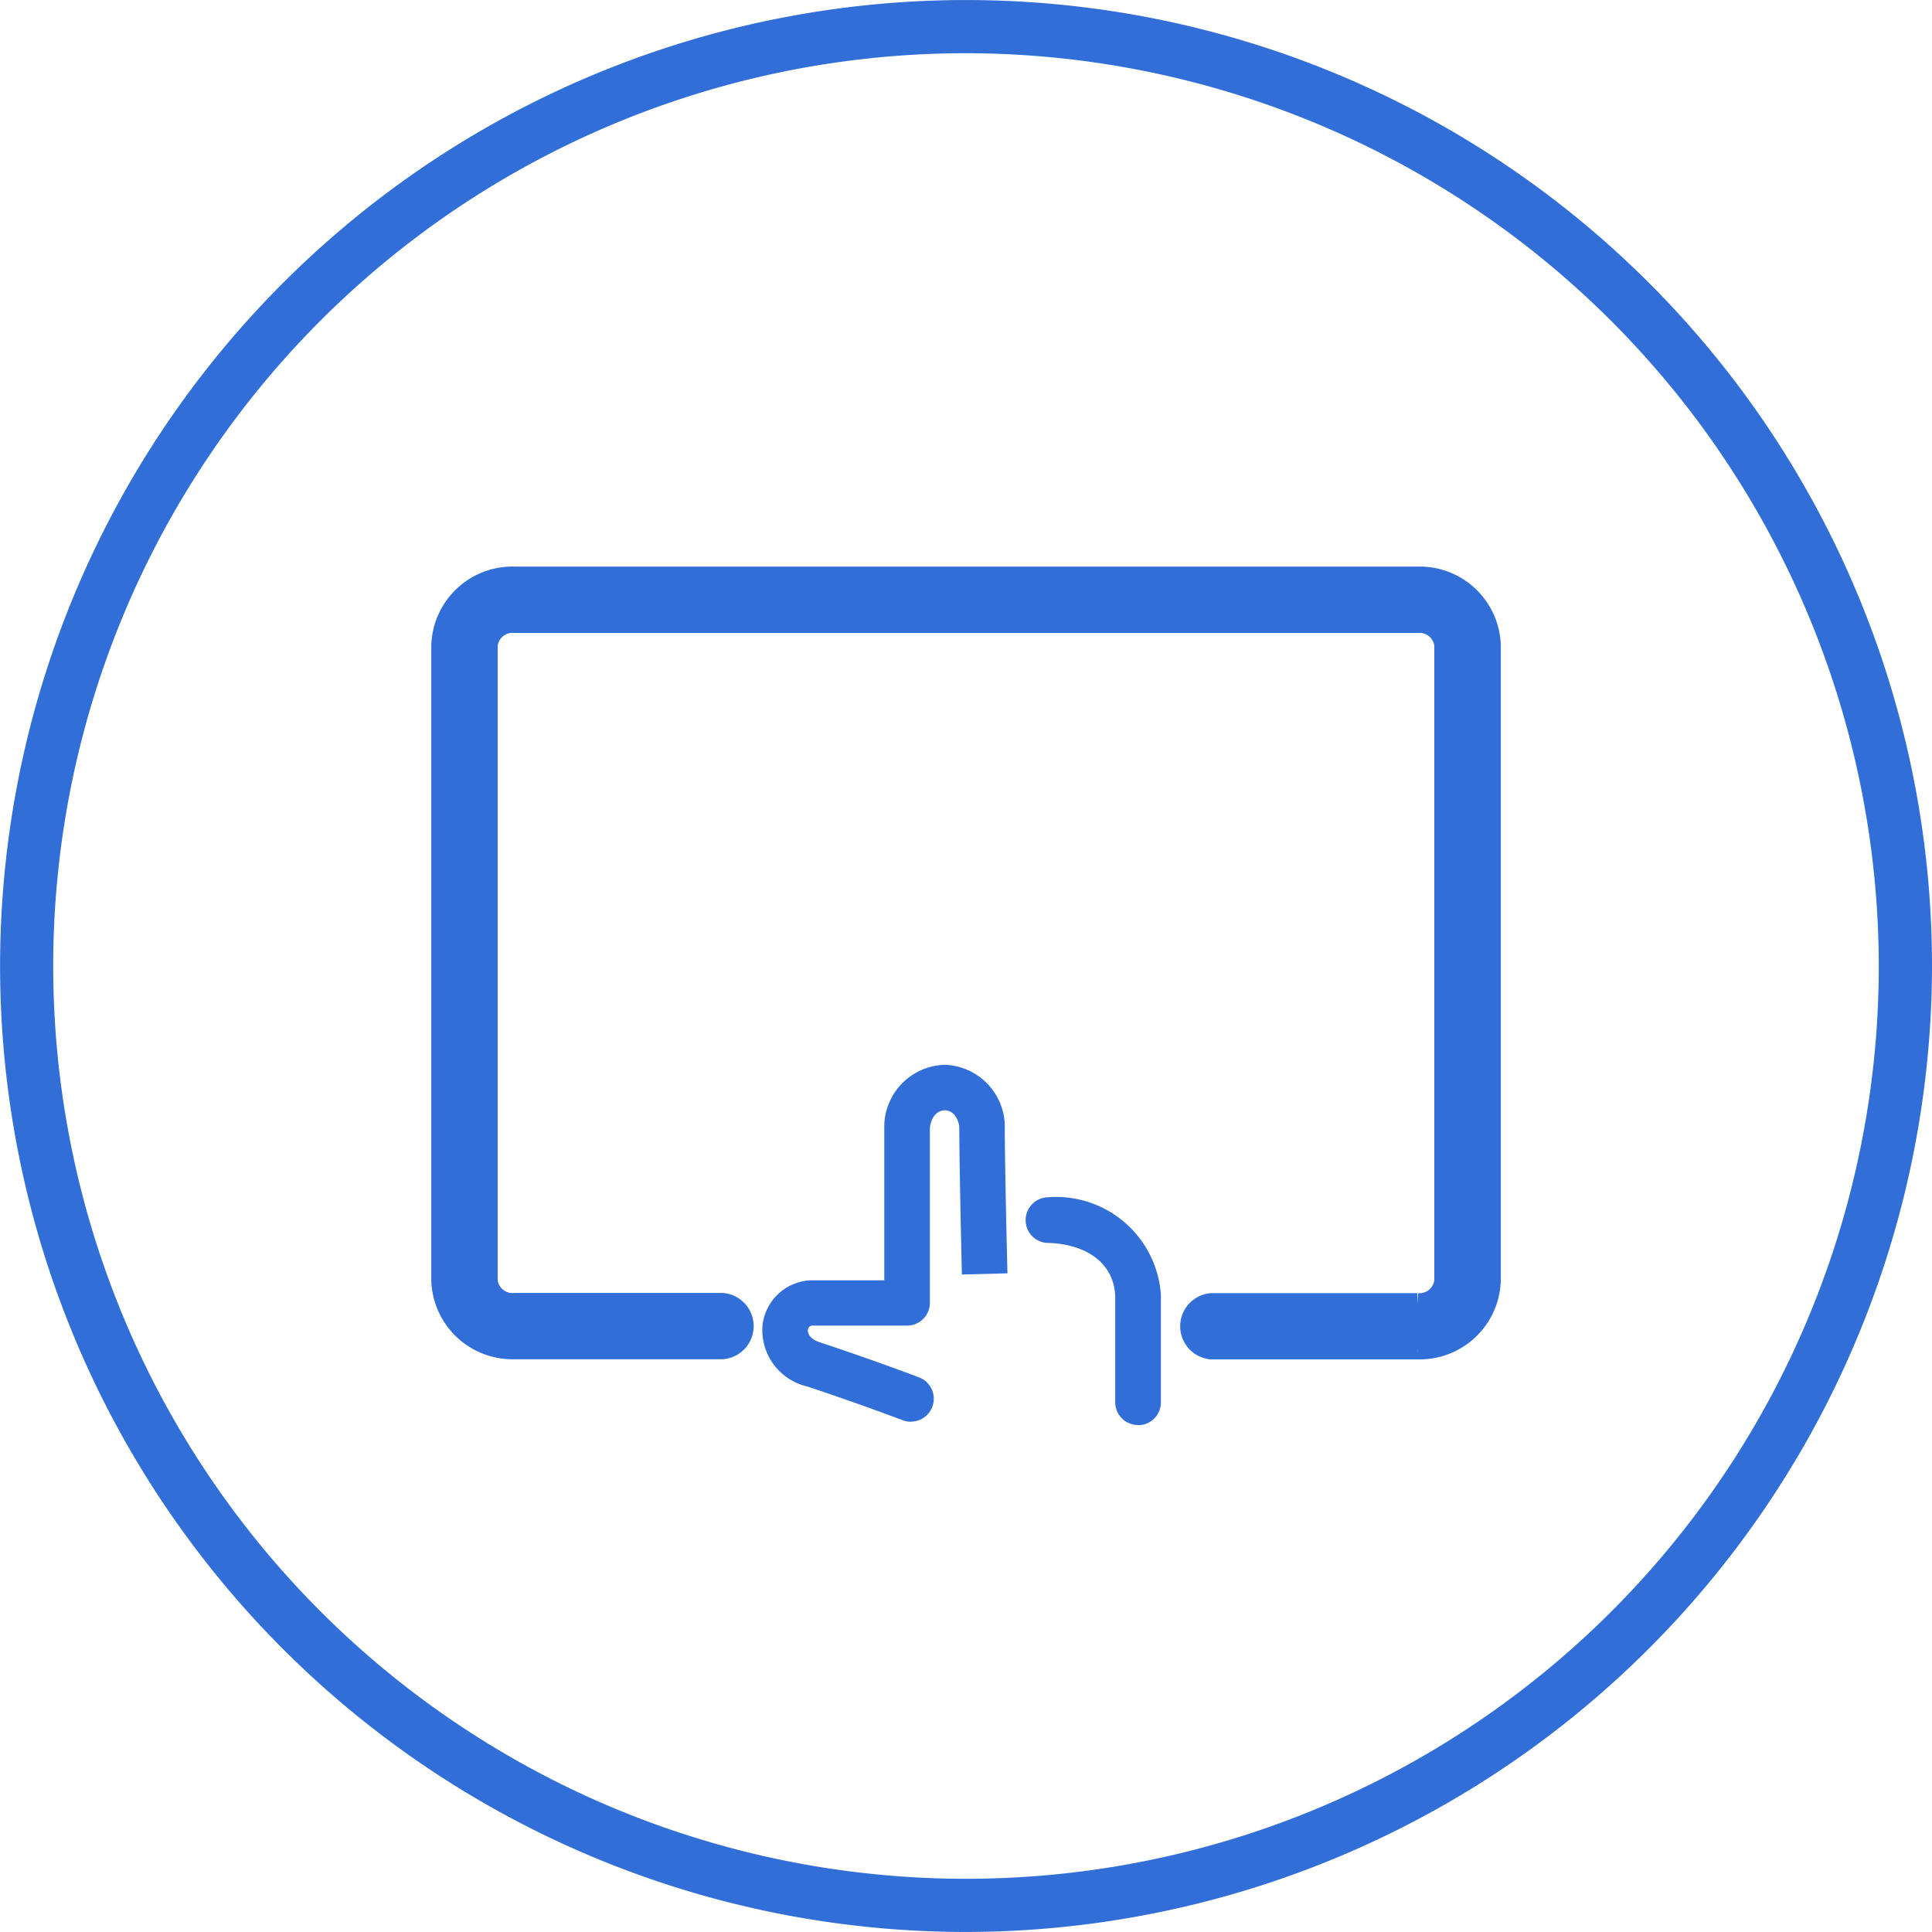 <svg id="Group_569" data-name="Group 569" xmlns="http://www.w3.org/2000/svg" xmlns:xlink="http://www.w3.org/1999/xlink" width="46.65" height="46.649" viewBox="0 0 46.65 46.649">
  <defs>
    <clipPath id="clip-path">
      <rect id="Rectangle_559" data-name="Rectangle 559" width="28.703" height="23.859" fill="#316ed8"/>
    </clipPath>
  </defs>
  <g id="Group_568" data-name="Group 568" transform="translate(8.973 12.24)">
    <g id="Group_476" data-name="Group 476" transform="translate(0 0)" clip-path="url(#clip-path)">
      <path id="Path_2235" data-name="Path 2235" d="M18.041,21.783a.551.551,0,0,1-.552-.552V18.66c-.049-.921-.89-1.268-1.661-1.275a.552.552,0,0,1,.006-1.1h.006a2.537,2.537,0,0,1,2.752,2.35v2.6a.551.551,0,0,1-.552.552" transform="translate(0.466 0.386)" fill="#316ed8"/>
      <path id="Path_2236" data-name="Path 2236" d="M12.01,21.425a.548.548,0,0,1-.2-.037c-.006,0-1.005-.384-2.311-.816A1.4,1.4,0,0,1,8.422,19.1a1.225,1.225,0,0,1,1.147-1.09h1.794V14.27a1.5,1.5,0,0,1,1.46-1.464h0a1.5,1.5,0,0,1,1.449,1.435c0,1.042.065,3.6.065,3.6l-1.1.028s-.063-2.582-.063-3.57c-.029-.223-.161-.394-.35-.394-.143,0-.324.111-.36.424l0,4.222a.551.551,0,0,1-.552.552h-2.3a.11.11,0,0,0-.093.107c-.01.095.066.231.316.306,1.349.447,2.37.838,2.37.838a.552.552,0,0,1-.2,1.067" transform="translate(1.016 0.665)" fill="#316ed8"/>
      <path id="Path_2237" data-name="Path 2237" d="M23.559,18.643H18.588a.552.552,0,0,1,0-1.1h4.972a.611.611,0,0,0,.659-.545V1.647a.611.611,0,0,0-.659-.545H1.762a.611.611,0,0,0-.659.545V16.994a.611.611,0,0,0,.659.545H6.779a.552.552,0,0,1,0,1.1H1.762A1.711,1.711,0,0,1,0,16.994V1.647A1.71,1.71,0,0,1,1.762,0h21.8a1.709,1.709,0,0,1,1.762,1.647V16.994a1.71,1.71,0,0,1-1.762,1.648" transform="translate(1.691 1.691)" fill="#316ed8" stroke="#316ed8" stroke-width="0.5"/>
    </g>
  </g>
  <path id="Path_2317" data-name="Path 2317" d="M23.325,46.649A23.324,23.324,0,1,1,46.65,23.324,23.351,23.351,0,0,1,23.325,46.649m0-45.364a22.04,22.04,0,1,0,22.04,22.04,22.065,22.065,0,0,0-22.04-22.04" fill="#316ed8"/>
</svg>
